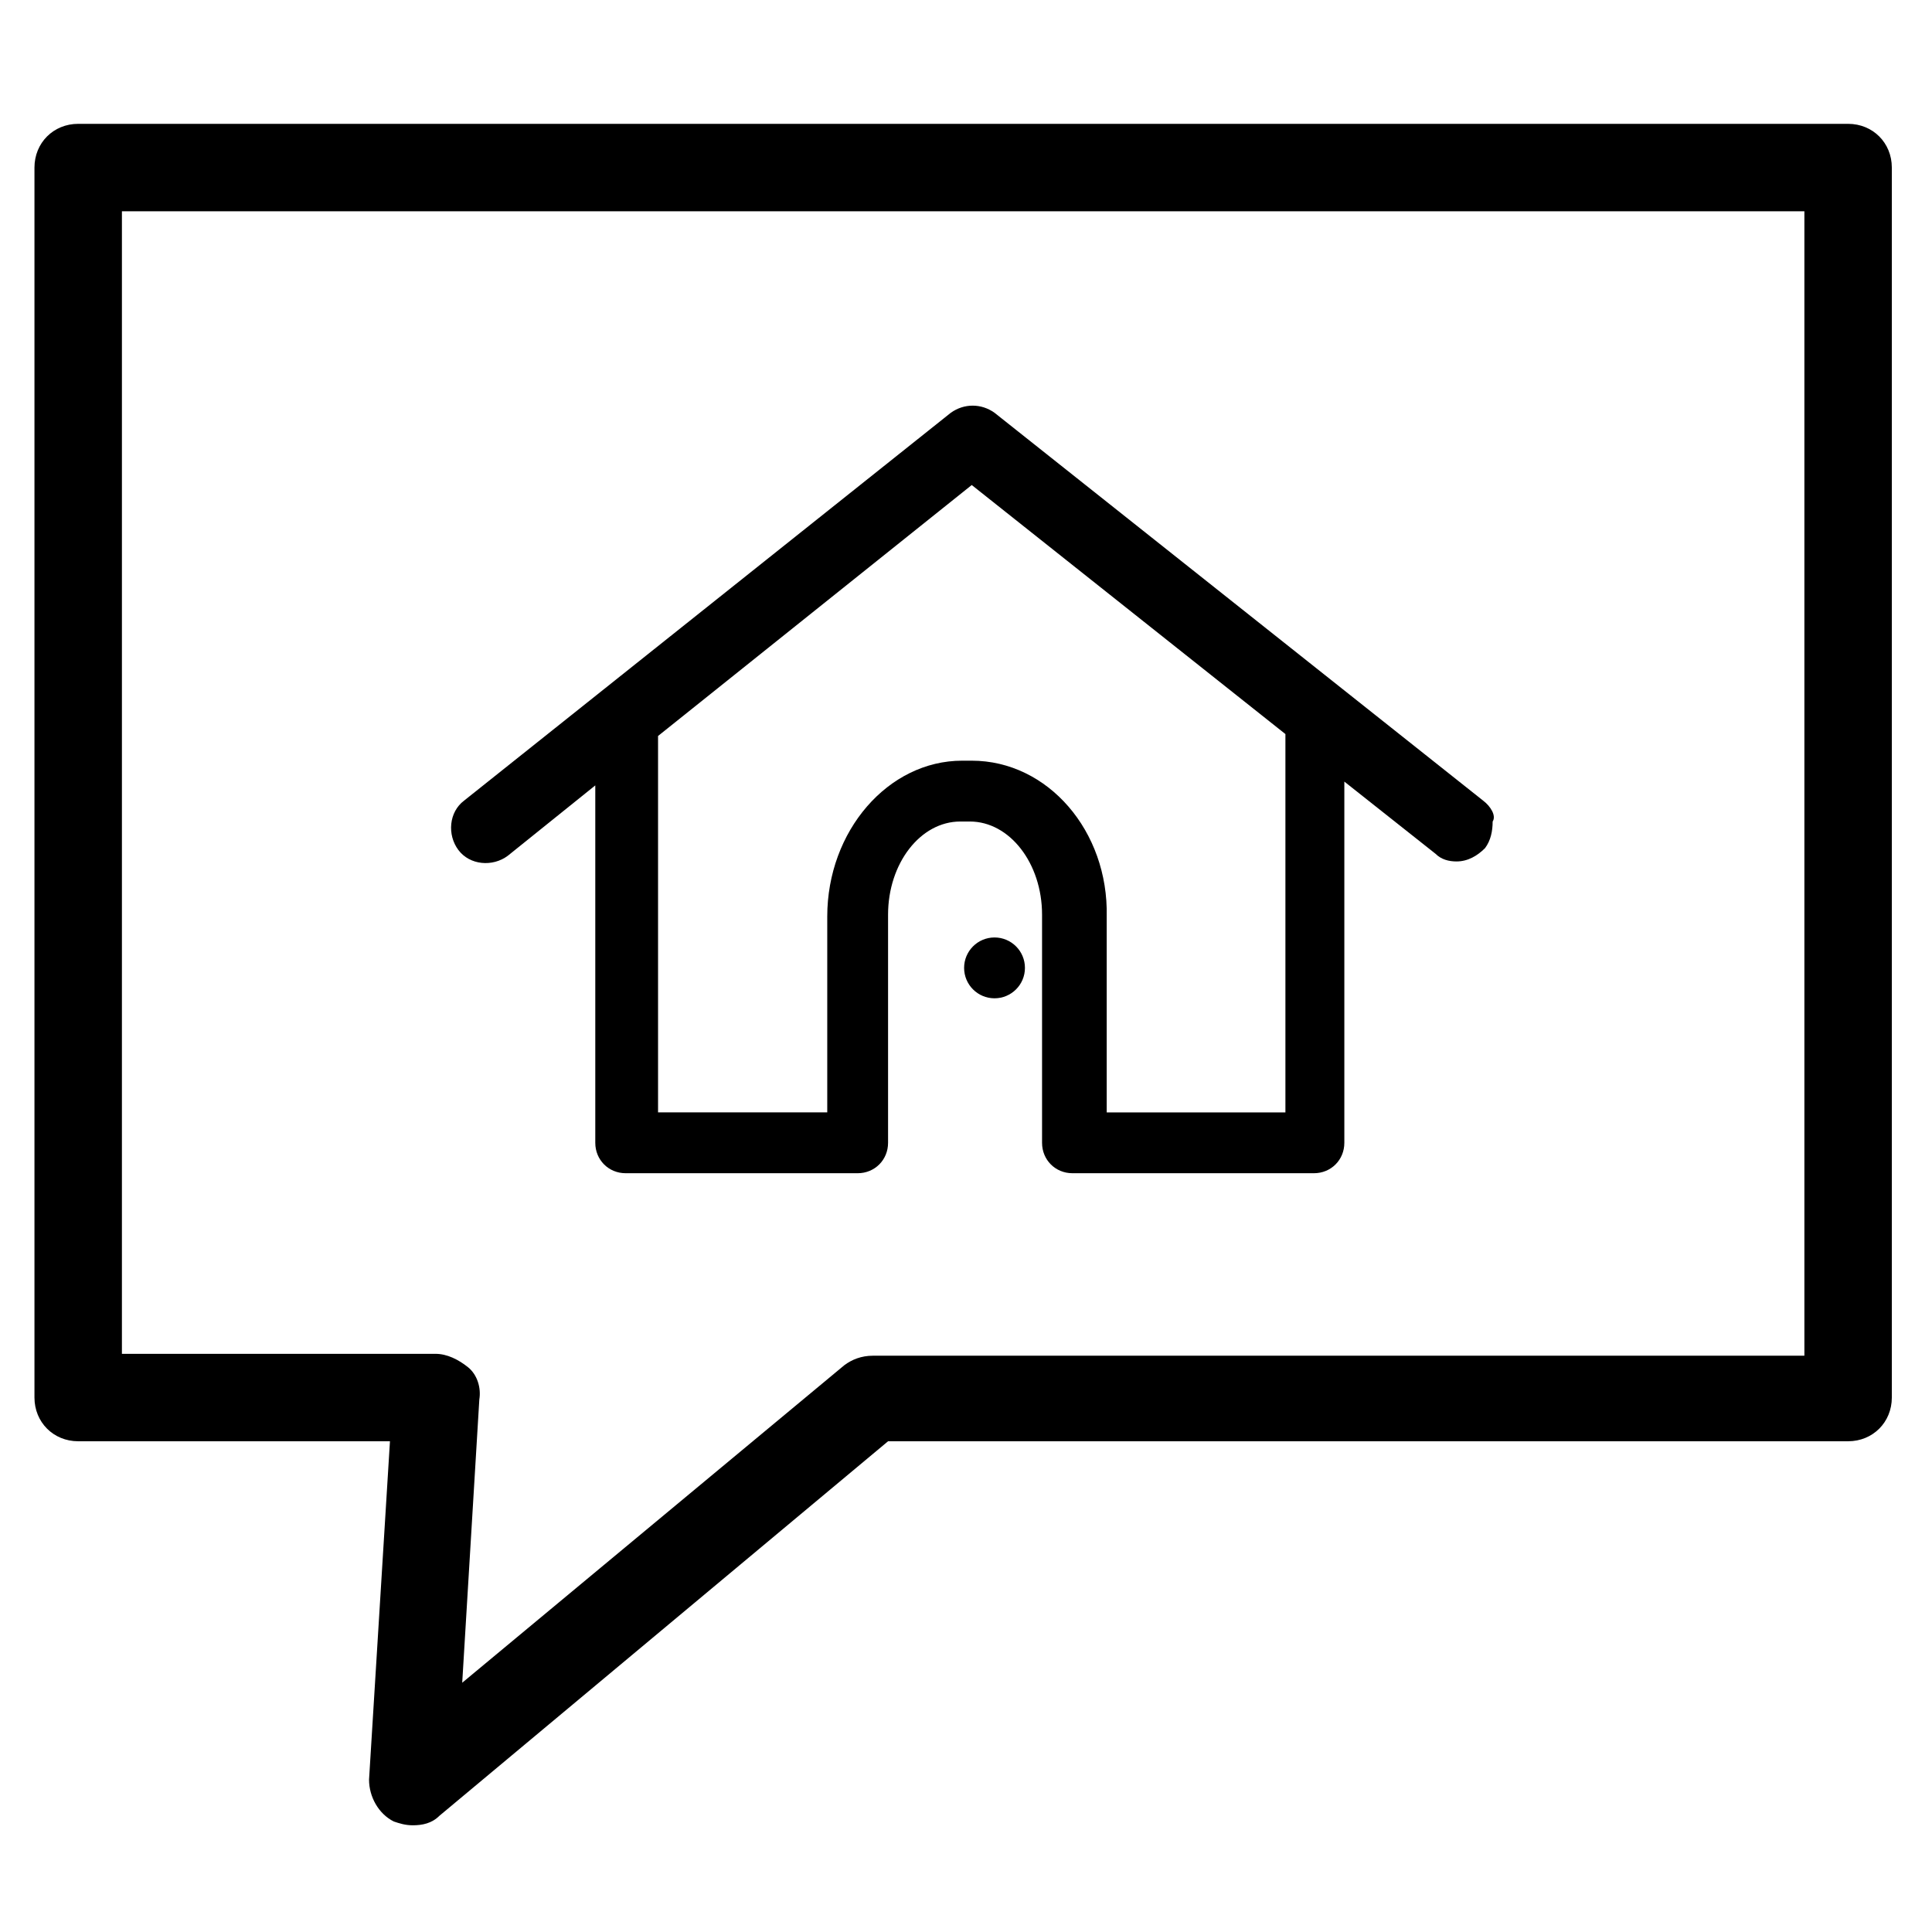 <?xml version="1.0" encoding="UTF-8"?>
<!-- Uploaded to: ICON Repo, www.iconrepo.com, Generator: ICON Repo Mixer Tools -->
<svg fill="#000000" width="800px" height="800px" version="1.1" viewBox="144 144 512 512" xmlns="http://www.w3.org/2000/svg">
 <g>
  <path d="m537.04 356.17-129.48-102.78c-3.527-2.519-8.062-2.519-11.586 0l-128.98 102.78c-4.031 3.023-4.535 9.07-1.512 13.098 3.023 4.031 9.07 4.535 13.098 1.512l23.176-18.641v94.715c0 4.535 3.527 8.062 8.062 8.062h61.465c4.535 0 8.062-3.527 8.062-8.062v-60.457c0-13.602 8.566-24.688 19.145-24.688h2.519c10.578 0 19.145 11.082 19.145 24.688v60.457c0 4.535 3.527 8.062 8.062 8.062h63.984c4.535 0 8.062-3.527 8.062-8.062v-95.723l24.184 19.145c1.512 1.512 3.527 2.016 5.543 2.016 3.023 0 5.543-1.512 7.559-3.527 1.512-2.016 2.016-4.535 2.016-7.055 1-1.508-0.512-4.027-2.527-5.539zm-135.52-10.582h-2.519c-19.648 0-35.77 18.641-35.77 41.312v51.891h-44.84v-99.75l83.129-66.504 83.129 66v100.26h-47.359v-51.895c0.504-22.672-15.617-41.312-35.77-41.312z"/>
  <path d="m415.62 400.5c0 4.449-3.609 8.059-8.062 8.059-4.449 0-8.059-3.609-8.059-8.059 0-4.453 3.609-8.062 8.059-8.062 4.453 0 8.062 3.609 8.062 8.062"/>
  <path d="m253.39 627.72c-2.016 0-3.527-0.504-5.039-1.008-4.031-2.016-6.551-6.551-6.551-11.082l5.543-89.68h-82.625c-6.547 0-11.586-5.035-11.586-11.586v-325.96c0-6.551 5.039-11.586 11.586-11.586h469.05c6.551 0 11.586 5.039 11.586 11.586v325.96c0 6.551-5.039 11.586-11.586 11.586h-254.42l-118.9 99.254c-2.012 2.012-4.531 2.516-7.051 2.516zm-77.082-124.94h83.129c3.023 0 6.047 1.512 8.566 3.527 2.519 2.016 3.527 5.543 3.023 8.566l-4.535 75.066 101.26-84.141c2.016-1.512 4.535-2.519 7.559-2.519h246.87v-303.29h-445.87z"/>
 </g>
</svg>